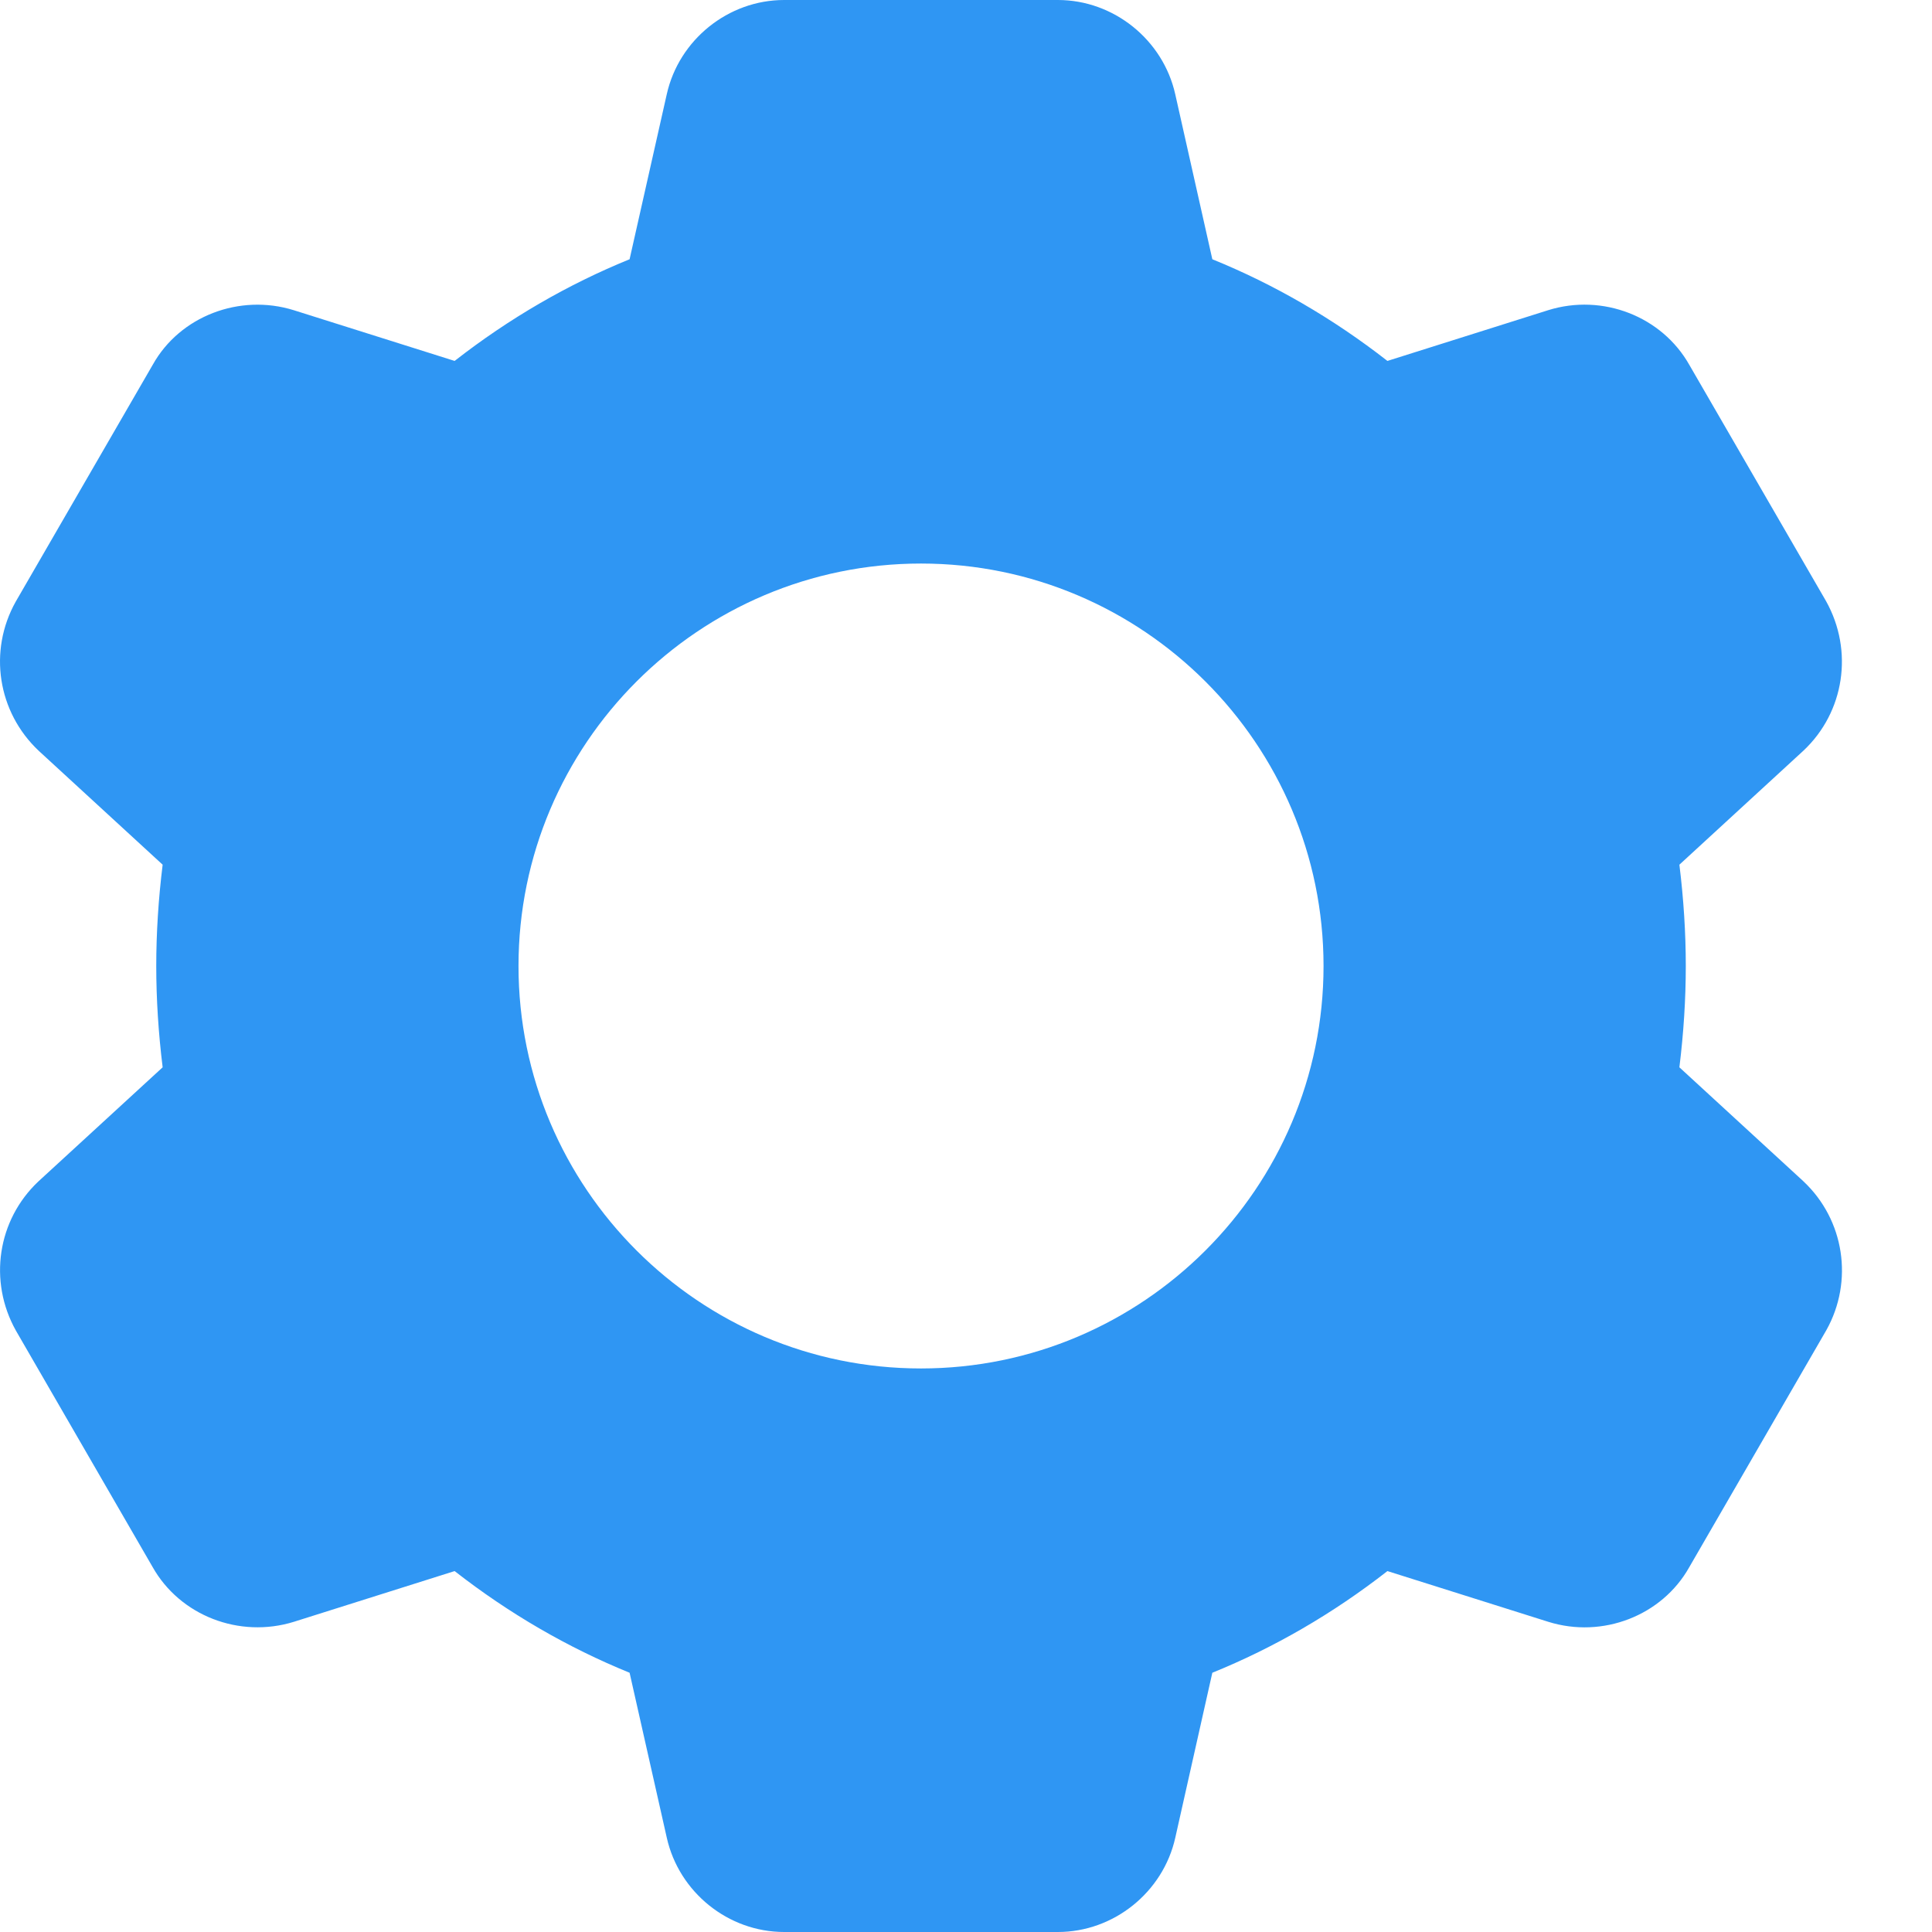 <svg width="16" height="16" viewBox="0 0 16 16" fill="none" xmlns="http://www.w3.org/2000/svg">
<path d="M14.936 9.784C14.935 9.783 14.934 9.783 14.933 9.781L13.908 8.839C13.943 8.555 13.961 8.274 13.961 8C13.961 7.726 13.943 7.445 13.908 7.161L14.936 6.216C15.275 5.897 15.352 5.39 15.123 4.979L13.991 3.023C13.764 2.62 13.272 2.428 12.821 2.569L11.49 2.989C11.039 2.637 10.552 2.355 10.04 2.147L9.733 0.781C9.632 0.329 9.223 0 8.761 0H6.494C6.031 0 5.623 0.329 5.522 0.78L5.214 2.147C4.703 2.355 4.216 2.637 3.765 2.989L2.433 2.569C1.984 2.429 1.49 2.619 1.266 3.019L0.13 4.983C-0.098 5.39 -0.021 5.897 0.322 6.219L1.347 7.161C1.312 7.445 1.294 7.726 1.294 8C1.294 8.274 1.312 8.555 1.347 8.839L0.318 9.784C-0.021 10.103 -0.098 10.61 0.132 11.02L1.263 12.976C1.49 13.38 1.982 13.571 2.434 13.431L3.765 13.011C4.216 13.363 4.703 13.645 5.214 13.853L5.522 15.219C5.623 15.671 6.031 16 6.494 16H8.761C9.223 16 9.632 15.671 9.733 15.22L10.04 13.853C10.552 13.645 11.039 13.363 11.49 13.011L12.822 13.431C13.272 13.572 13.764 13.38 13.989 12.98L15.125 11.016C15.352 10.61 15.275 10.103 14.936 9.784ZM7.627 11.333C5.789 11.333 4.294 9.838 4.294 8C4.294 6.162 5.789 4.667 7.627 4.667C9.465 4.667 10.961 6.162 10.961 8C10.961 9.838 9.465 11.333 7.627 11.333Z" fill="#2F96F3"/>
</svg>
